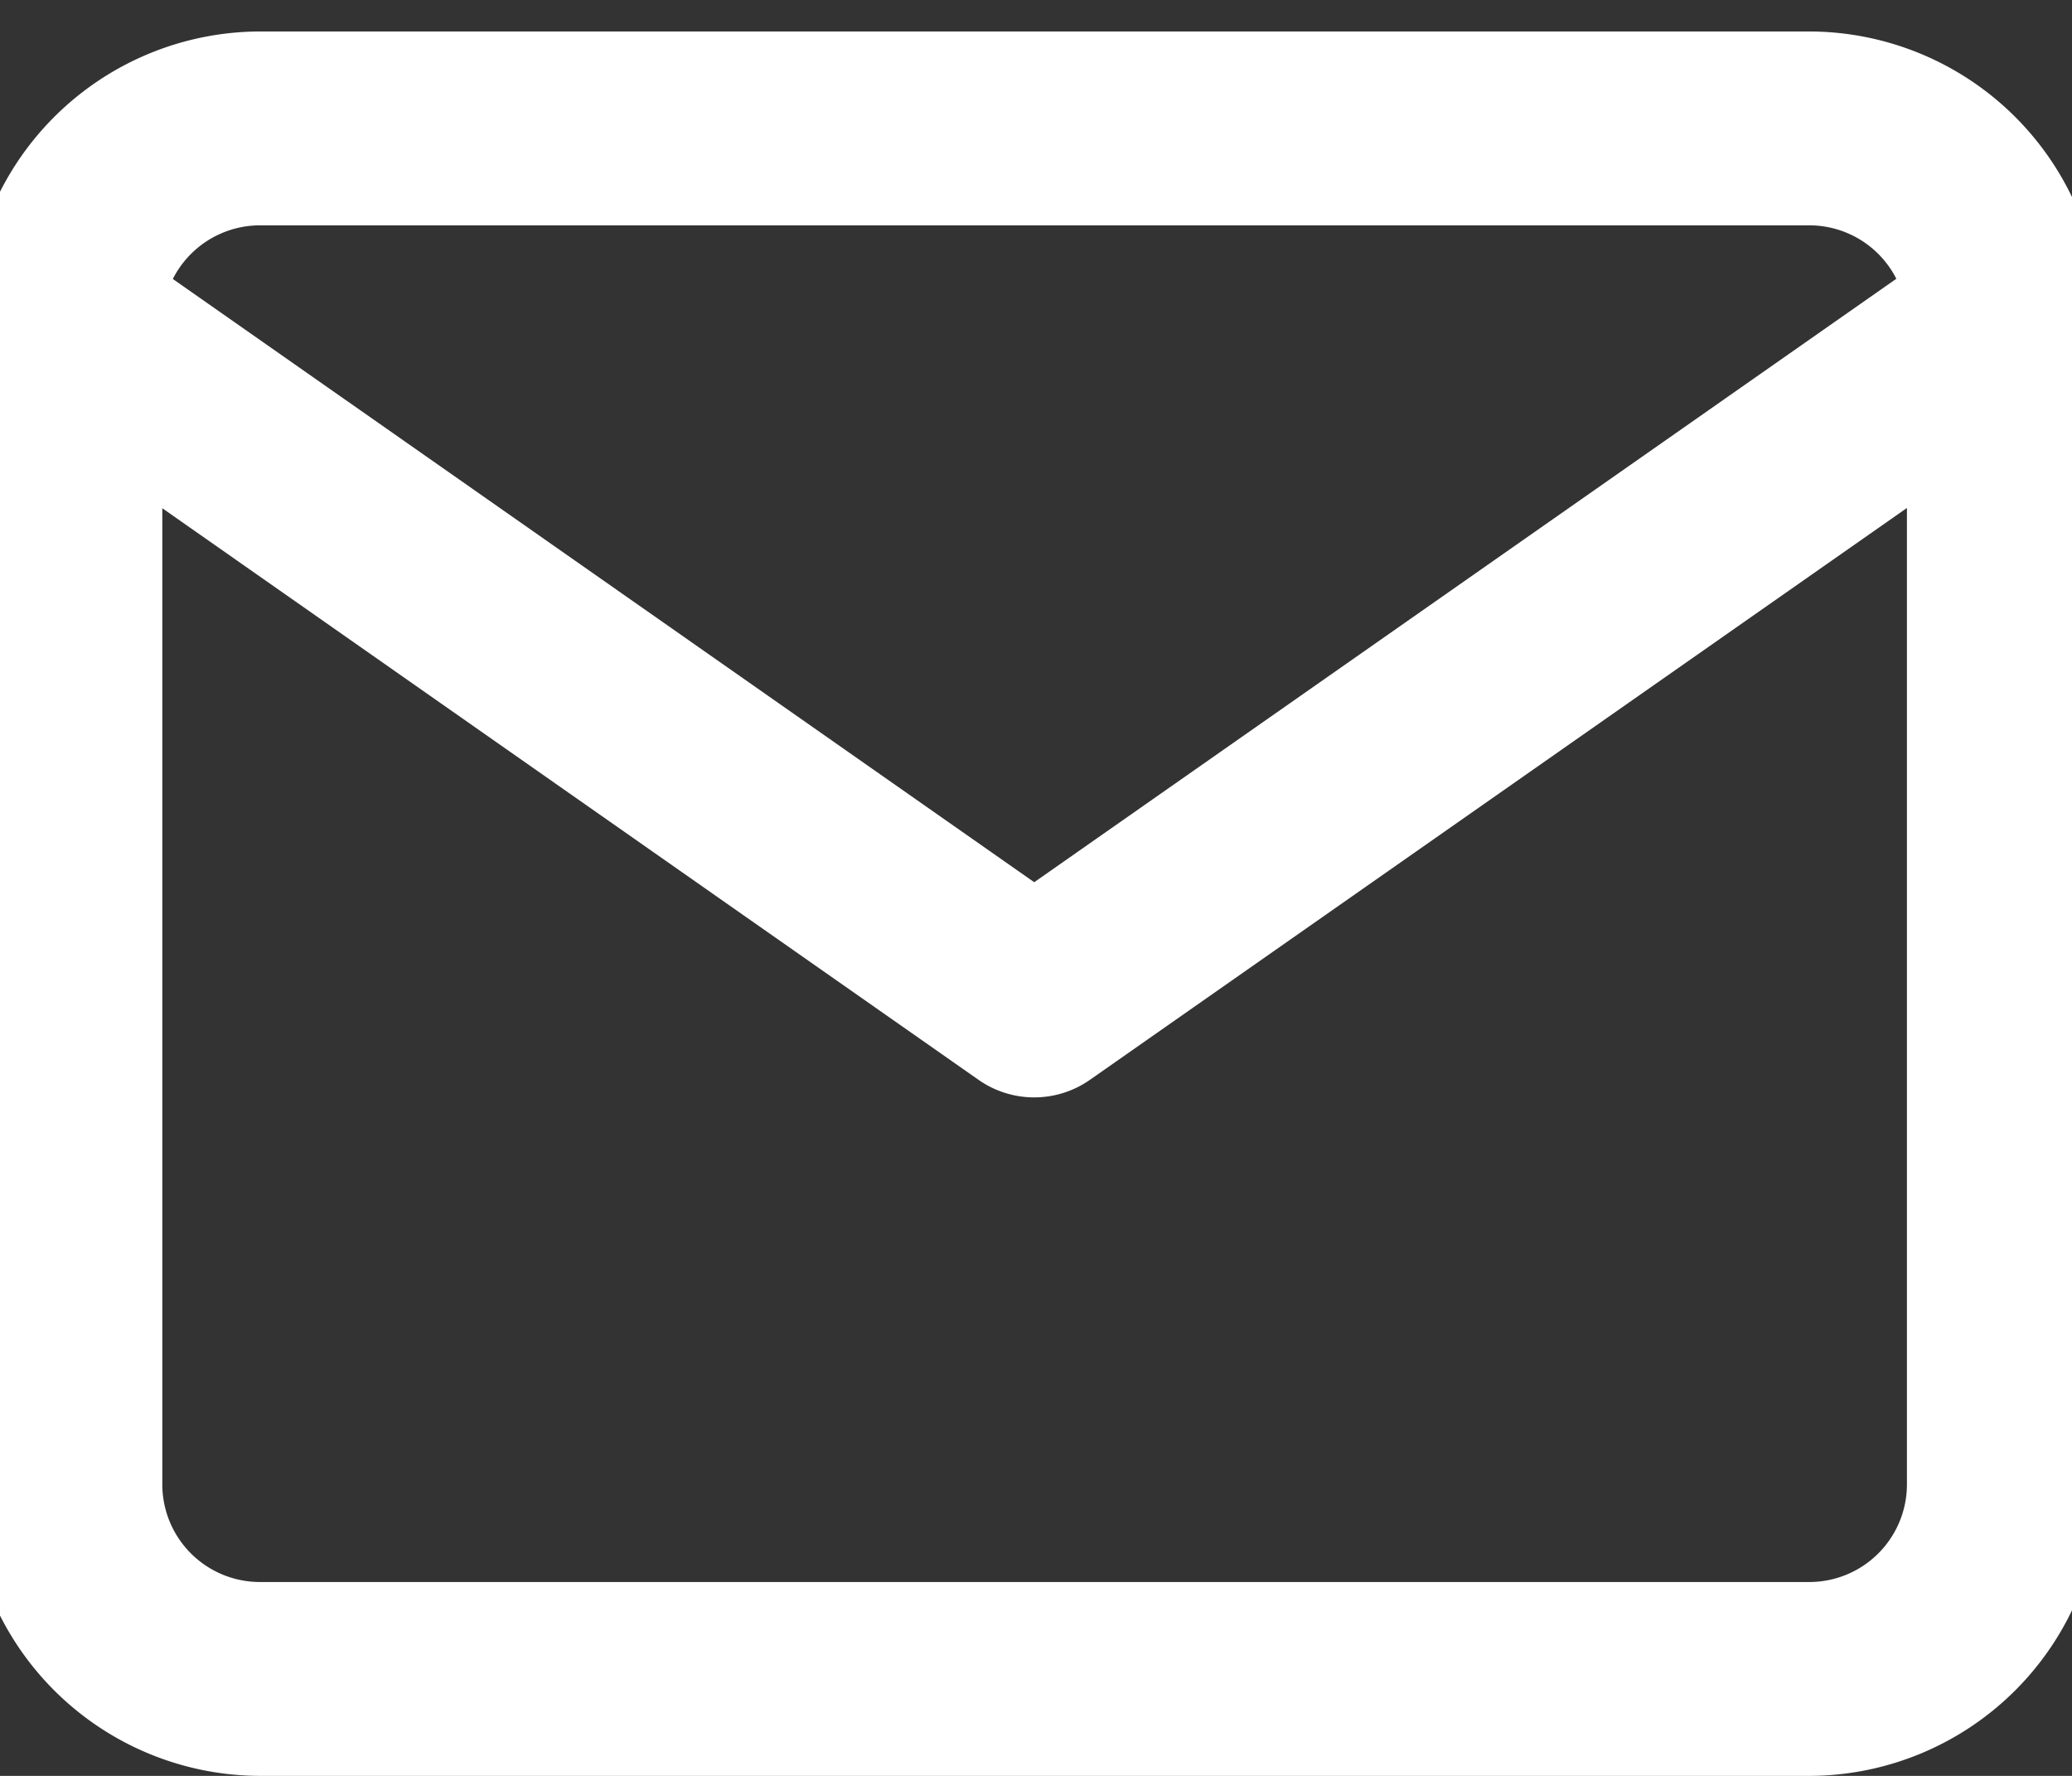 <svg xmlns="http://www.w3.org/2000/svg" xmlns:xlink="http://www.w3.org/1999/xlink" width="21" height="18" viewBox="0 0 21 18">
  <rect x="0" y="0" width="21" height="18" fill="#333333" stroke="none"/>
  <defs>
    <clipPath id="clip-path">
      <rect id="長方形_7291" data-name="長方形 7291" width="21" height="18" transform="translate(0 -0.178)" fill="#fff"/>
    </clipPath>
  </defs>
  <g id="グループ_4203" data-name="グループ 4203" transform="translate(0 0.178)" clip-path="url(#clip-path)">
    <path id="パス_33" data-name="パス 33" d="M2.947,17.681A2.96,2.96,0,0,1,0,14.737V2.947A2.96,2.96,0,0,1,2.944,0H18.663A2.96,2.96,0,0,1,21.61,2.944V14.734a2.96,2.96,0,0,1-2.944,2.947Zm0-15.716a.991.991,0,0,0-.984.986V14.734a.99.99,0,0,0,.985.982H18.663a.99.99,0,0,0,.982-.986V2.947a.99.99,0,0,0-.985-.982Z" transform="translate(-0.318 0.141)" fill="#fff"/>
    <path id="パス_34" data-name="パス 34" d="M10.8,11.84a.984.984,0,0,1-.563-.177L.419,4.787a.982.982,0,0,1,1.126-1.61L10.8,9.659l9.26-6.482a.982.982,0,1,1,1.126,1.61l-9.823,6.876a.984.984,0,0,1-.563.177" transform="translate(-0.318 -0.895)" fill="#fff"/>
  </g>
</svg>
